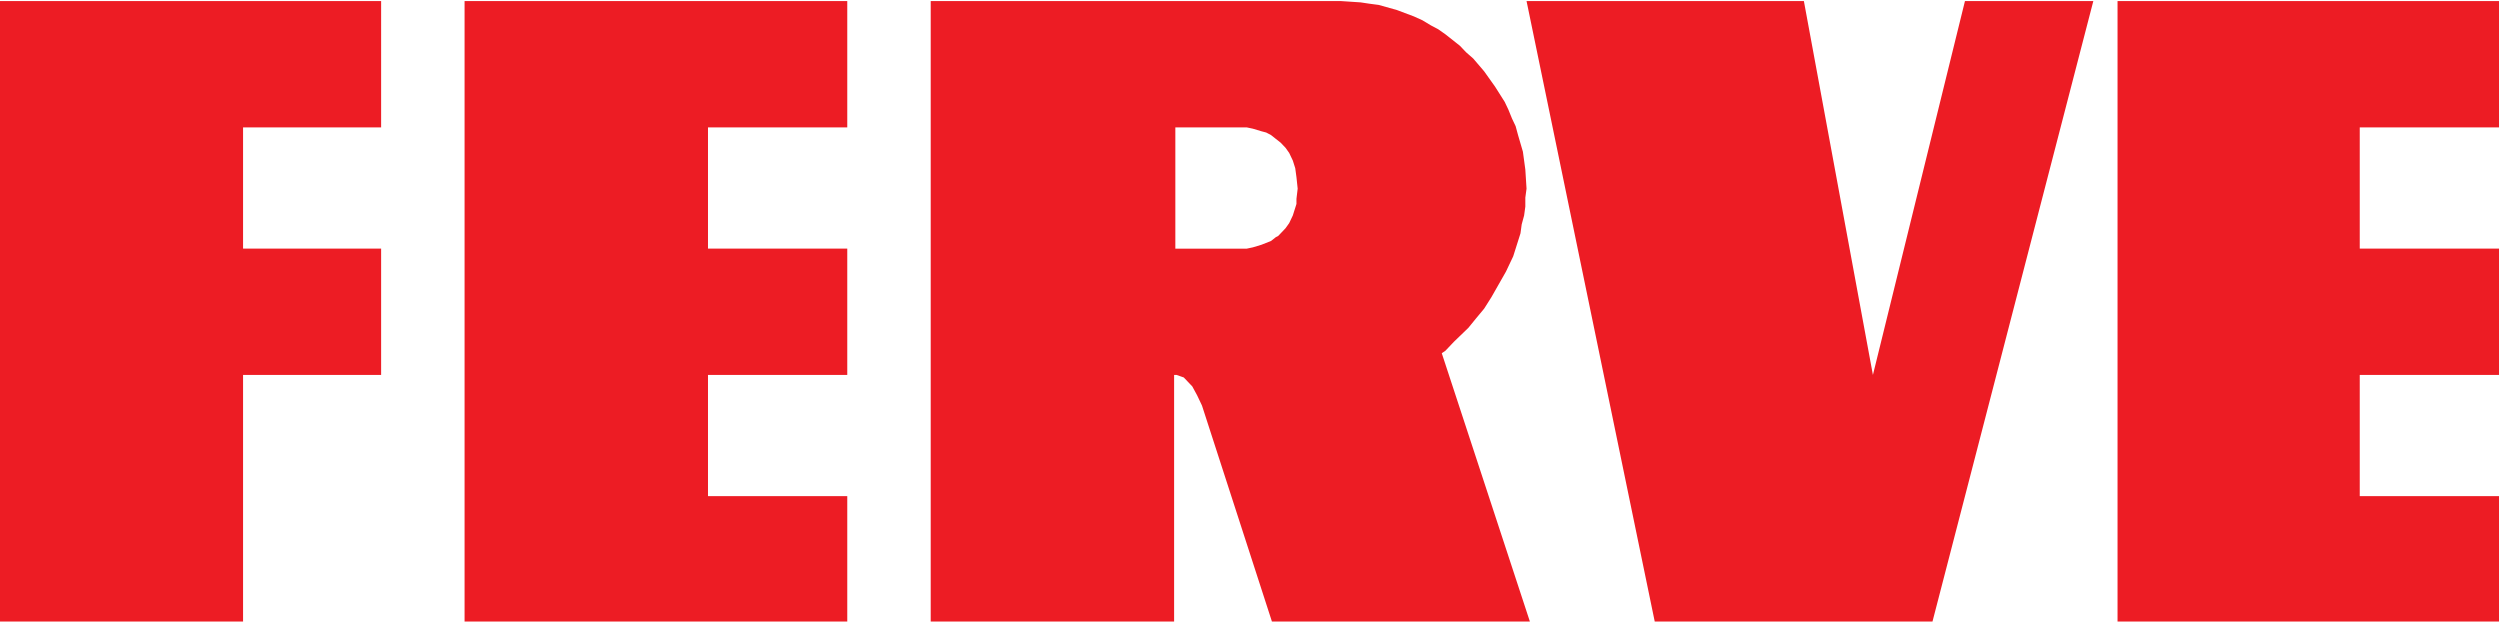 <?xml version="1.0" encoding="UTF-8" standalone="no"?>
<!-- Created with Inkscape (http://www.inkscape.org/) -->

<svg
   version="1.1"
   id="svg2"
   width="510.214"
   height="126.84"
   viewBox="0 0 510.214 126.84"
   sodipodi:docname="FERVE.svg"
   inkscape:version="1.2.2 (732a01da63, 2022-12-09)"
   xmlns:inkscape="http://www.inkscape.org/namespaces/inkscape"
   xmlns:sodipodi="http://sodipodi.sourceforge.net/DTD/sodipodi-0.dtd"
   xmlns="http://www.w3.org/2000/svg"
   xmlns:svg="http://www.w3.org/2000/svg">
  <defs
     id="defs6">
    <clipPath
       clipPathUnits="userSpaceOnUse"
       id="clipPath568">
      <g
         id="g572">
        <path
           d="m 114.874,166.044 v 858.861 h 612.258 V 166.044 Z"
           clip-rule="evenodd"
           id="path570"
           style="stroke-width:0.12" />
      </g>
    </clipPath>
    <clipPath
       clipPathUnits="userSpaceOnUse"
       id="clipPath574">
      <g
         id="g578">
        <path
           d="m 114.874,166.044 v 858.861 h 612.258 V 166.044 Z"
           clip-rule="evenodd"
           id="path576"
           style="stroke-width:0.12" />
      </g>
    </clipPath>
    <clipPath
       clipPathUnits="userSpaceOnUse"
       id="clipPath580">
      <g
         id="g584">
        <path
           d="m 114.874,166.044 v 858.861 h 612.258 V 166.044 Z"
           clip-rule="evenodd"
           id="path582"
           style="stroke-width:0.12" />
      </g>
    </clipPath>
    <clipPath
       clipPathUnits="userSpaceOnUse"
       id="clipPath586">
      <g
         id="g590">
        <path
           d="m 114.874,166.044 v 858.861 h 612.258 V 166.044 Z"
           clip-rule="evenodd"
           id="path588"
           style="stroke-width:0.12" />
      </g>
    </clipPath>
    <clipPath
       clipPathUnits="userSpaceOnUse"
       id="clipPath592">
      <g
         id="g596">
        <path
           d="m 114.874,166.044 v 858.861 h 612.258 V 166.044 Z"
           clip-rule="evenodd"
           id="path594"
           style="stroke-width:0.12" />
      </g>
    </clipPath>
    <clipPath
       clipPathUnits="userSpaceOnUse"
       id="clipPath598">
      <g
         id="g602">
        <path
           d="m 114.874,166.044 v 858.861 h 612.258 V 166.044 Z"
           clip-rule="evenodd"
           id="path600"
           style="stroke-width:0.12" />
      </g>
    </clipPath>
    <clipPath
       clipPathUnits="userSpaceOnUse"
       id="clipPath763">
      <g
         id="g769">
        <g
           id="g767">
          <path
             d="m 114.874,166.044 v 858.861 h 612.258 V 166.044 Z"
             clip-rule="evenodd"
             id="path765"
             style="stroke-width:0.12" />
        </g>
      </g>
    </clipPath>
    <clipPath
       clipPathUnits="userSpaceOnUse"
       id="clipPath780">
      <g
         id="g788">
        <g
           id="g786">
          <g
             id="g784">
            <path
               d="m 114.874,166.044 v 858.861 h 612.258 V 166.044 Z"
               clip-rule="evenodd"
               id="path782"
               style="stroke-width:0.12" />
          </g>
        </g>
      </g>
    </clipPath>
    <clipPath
       clipPathUnits="userSpaceOnUse"
       id="clipPath1041">
      <g
         id="g1051">
        <g
           id="g1049">
          <g
             id="g1047">
            <g
               id="g1045">
              <path
                 d="m 114.874,166.044 v 858.861 h 612.258 V 166.044 Z"
                 clip-rule="evenodd"
                 id="path1043"
                 style="stroke-width:0.12" />
            </g>
          </g>
        </g>
      </g>
    </clipPath>
    <clipPath
       clipPathUnits="userSpaceOnUse"
       id="clipPath1064">
      <g
         id="g1074">
        <g
           id="g1072">
          <g
             id="g1070">
            <g
               id="g1068">
              <path
                 d="m 114.874,166.044 v 858.861 h 612.258 V 166.044 Z"
                 clip-rule="evenodd"
                 id="path1066"
                 style="stroke-width:0.12" />
            </g>
          </g>
        </g>
      </g>
    </clipPath>
    <clipPath
       clipPathUnits="userSpaceOnUse"
       id="clipPath1087">
      <g
         id="g1097">
        <g
           id="g1095">
          <g
             id="g1093">
            <g
               id="g1091">
              <path
                 d="m 114.874,166.044 v 858.861 h 612.258 V 166.044 Z"
                 clip-rule="evenodd"
                 id="path1089"
                 style="stroke-width:0.12" />
            </g>
          </g>
        </g>
      </g>
    </clipPath>
    <clipPath
       clipPathUnits="userSpaceOnUse"
       id="clipPath1110">
      <g
         id="g1120">
        <g
           id="g1118">
          <g
             id="g1116">
            <g
               id="g1114">
              <path
                 d="m 114.874,166.044 v 858.861 h 612.258 V 166.044 Z"
                 clip-rule="evenodd"
                 id="path1112"
                 style="stroke-width:0.12" />
            </g>
          </g>
        </g>
      </g>
    </clipPath>
    <clipPath
       clipPathUnits="userSpaceOnUse"
       id="clipPath1133">
      <g
         id="g1143">
        <g
           id="g1141">
          <g
             id="g1139">
            <g
               id="g1137">
              <path
                 d="m 114.874,166.044 v 858.861 h 612.258 V 166.044 Z"
                 clip-rule="evenodd"
                 id="path1135"
                 style="stroke-width:0.12" />
            </g>
          </g>
        </g>
      </g>
    </clipPath>
    <clipPath
       clipPathUnits="userSpaceOnUse"
       id="clipPath1156">
      <g
         id="g1166">
        <g
           id="g1164">
          <g
             id="g1162">
            <g
               id="g1160">
              <path
                 d="m 114.874,166.044 v 858.861 h 612.258 V 166.044 Z"
                 clip-rule="evenodd"
                 id="path1158"
                 style="stroke-width:0.12" />
            </g>
          </g>
        </g>
      </g>
    </clipPath>
    <clipPath
       clipPathUnits="userSpaceOnUse"
       id="clipPath1179">
      <g
         id="g1189">
        <g
           id="g1187">
          <g
             id="g1185">
            <g
               id="g1183">
              <path
                 d="m 114.874,166.044 v 858.861 h 612.258 V 166.044 Z"
                 clip-rule="evenodd"
                 id="path1181"
                 style="stroke-width:0.12" />
            </g>
          </g>
        </g>
      </g>
    </clipPath>
    <clipPath
       clipPathUnits="userSpaceOnUse"
       id="clipPath1202">
      <g
         id="g1212">
        <g
           id="g1210">
          <g
             id="g1208">
            <g
               id="g1206">
              <path
                 d="m 114.874,166.044 v 858.861 h 612.258 V 166.044 Z"
                 clip-rule="evenodd"
                 id="path1204"
                 style="stroke-width:0.12" />
            </g>
          </g>
        </g>
      </g>
    </clipPath>
    <clipPath
       clipPathUnits="userSpaceOnUse"
       id="clipPath1225">
      <g
         id="g1235">
        <g
           id="g1233">
          <g
             id="g1231">
            <g
               id="g1229">
              <path
                 d="m 114.874,166.044 v 858.861 h 612.258 V 166.044 Z"
                 clip-rule="evenodd"
                 id="path1227"
                 style="stroke-width:0.12" />
            </g>
          </g>
        </g>
      </g>
    </clipPath>
    <clipPath
       clipPathUnits="userSpaceOnUse"
       id="clipPath1248">
      <g
         id="g1258">
        <g
           id="g1256">
          <g
             id="g1254">
            <g
               id="g1252">
              <path
                 d="m 114.874,166.044 v 858.861 h 612.258 V 166.044 Z"
                 clip-rule="evenodd"
                 id="path1250"
                 style="stroke-width:0.12" />
            </g>
          </g>
        </g>
      </g>
    </clipPath>
    <clipPath
       clipPathUnits="userSpaceOnUse"
       id="clipPath1271">
      <g
         id="g1281">
        <g
           id="g1279">
          <g
             id="g1277">
            <g
               id="g1275">
              <path
                 d="m 114.874,166.044 v 858.861 h 612.258 V 166.044 Z"
                 clip-rule="evenodd"
                 id="path1273"
                 style="stroke-width:0.12" />
            </g>
          </g>
        </g>
      </g>
    </clipPath>
    <clipPath
       clipPathUnits="userSpaceOnUse"
       id="clipPath1294">
      <g
         id="g1304">
        <g
           id="g1302">
          <g
             id="g1300">
            <g
               id="g1298">
              <path
                 d="m 114.874,166.044 v 858.861 h 612.258 V 166.044 Z"
                 clip-rule="evenodd"
                 id="path1296"
                 style="stroke-width:0.12" />
            </g>
          </g>
        </g>
      </g>
    </clipPath>
  </defs>
  <sodipodi:namedview
     id="namedview4"
     pagecolor="#ffffff"
     bordercolor="#000000"
     borderopacity="0.25"
     inkscape:showpageshadow="2"
     inkscape:pageopacity="0.0"
     inkscape:pagecheckerboard="0"
     inkscape:deskcolor="#d1d1d1"
     showgrid="false"
     inkscape:zoom="0.74776471"
     inkscape:cx="176.52612"
     inkscape:cy="-58.842039"
     inkscape:window-width="1920"
     inkscape:window-height="1017"
     inkscape:window-x="-8"
     inkscape:window-y="-8"
     inkscape:window-maximized="1"
     inkscape:current-layer="g8" />
  <g
     id="g8"
     inkscape:groupmode="layer"
     inkscape:label="Catalogo-FERVE"
     transform="matrix(1.333,0,0,-1.333,-295.002,896.869)">
    <path
       d="m 420.243,799.265 h 0.371 l 0.926,-0.194 1.298,-0.391 0.742,-0.196 0.742,-0.39 0.742,-0.587 0.742,-0.586 0.743,-0.781 0.556,-0.782 0.557,-1.171 0.371,-1.172 0.185,-1.367 0.186,-1.759 -0.186,-1.561 v -0.782 l -0.185,-0.586 -0.186,-0.586 -0.185,-0.587 -0.557,-1.172 -0.556,-0.781 -0.743,-0.781 -0.37,-0.39 -0.372,-0.197 -0.742,-0.586 -1.483,-0.586 -1.298,-0.391 -0.926,-0.196 h -10.94 v 18.557 z m -190.571,19.34 h 58.406 V 799.265 H 266.94 v -18.557 h 21.138 V 761.369 H 266.94 v -37.894 h -37.268 z m 71.182,0 h 58.591 v -19.34 h -21.323 v -18.557 h 21.323 v -19.338 h -21.323 v -18.556 h 21.323 v -19.338 h -58.591 z m 149.612,-53.914 13.534,-41.216 h -39.493 l -10.754,33.206 -0.742,1.564 -0.742,1.367 -0.372,0.391 -0.37,0.39 -0.557,0.587 -0.557,0.196 -0.556,0.194 h -0.371 V 723.474 H 372.221 v 95.13 h 62.856 l 2.966,-0.196 1.297,-0.196 1.484,-0.196 2.78,-0.781 2.597,-0.977 1.297,-0.586 1.298,-0.782 1.112,-0.586 1.112,-0.781 2.225,-1.758 0.928,-0.977 1.112,-0.977 1.669,-1.954 1.668,-2.344 1.484,-2.345 0.556,-1.171 0.557,-1.368 0.556,-1.172 0.371,-1.367 0.742,-2.54 0.186,-1.367 0.186,-1.368 0.185,-2.93 -0.185,-1.367 v -1.368 l -0.186,-1.367 -0.371,-1.367 -0.186,-1.368 -0.371,-1.172 -0.371,-1.172 -0.371,-1.171 -1.112,-2.345 -1.112,-1.954 -1.112,-1.954 -1.112,-1.758 -1.298,-1.562 -1.112,-1.368 -2.225,-2.148 -1.298,-1.368 z m 12.979,53.914 h 42.46 l 10.569,-57.235 14.091,57.235 h 19.654 l -24.66,-95.13 h -42.46 z m 90.482,0 h 58.405 v -19.34 h -21.322 v -18.557 h 21.322 v -19.338 h -21.322 v -18.556 h 21.322 v -19.338 h -58.405 v 95.13"
       style="fill:#ed1c24;fill-opacity:1;fill-rule:evenodd;stroke:none;stroke-width:0.12"
       id="path32"
       clip-path="none"
       transform="translate(-8.42,-145.952)" />
  </g>
</svg>
